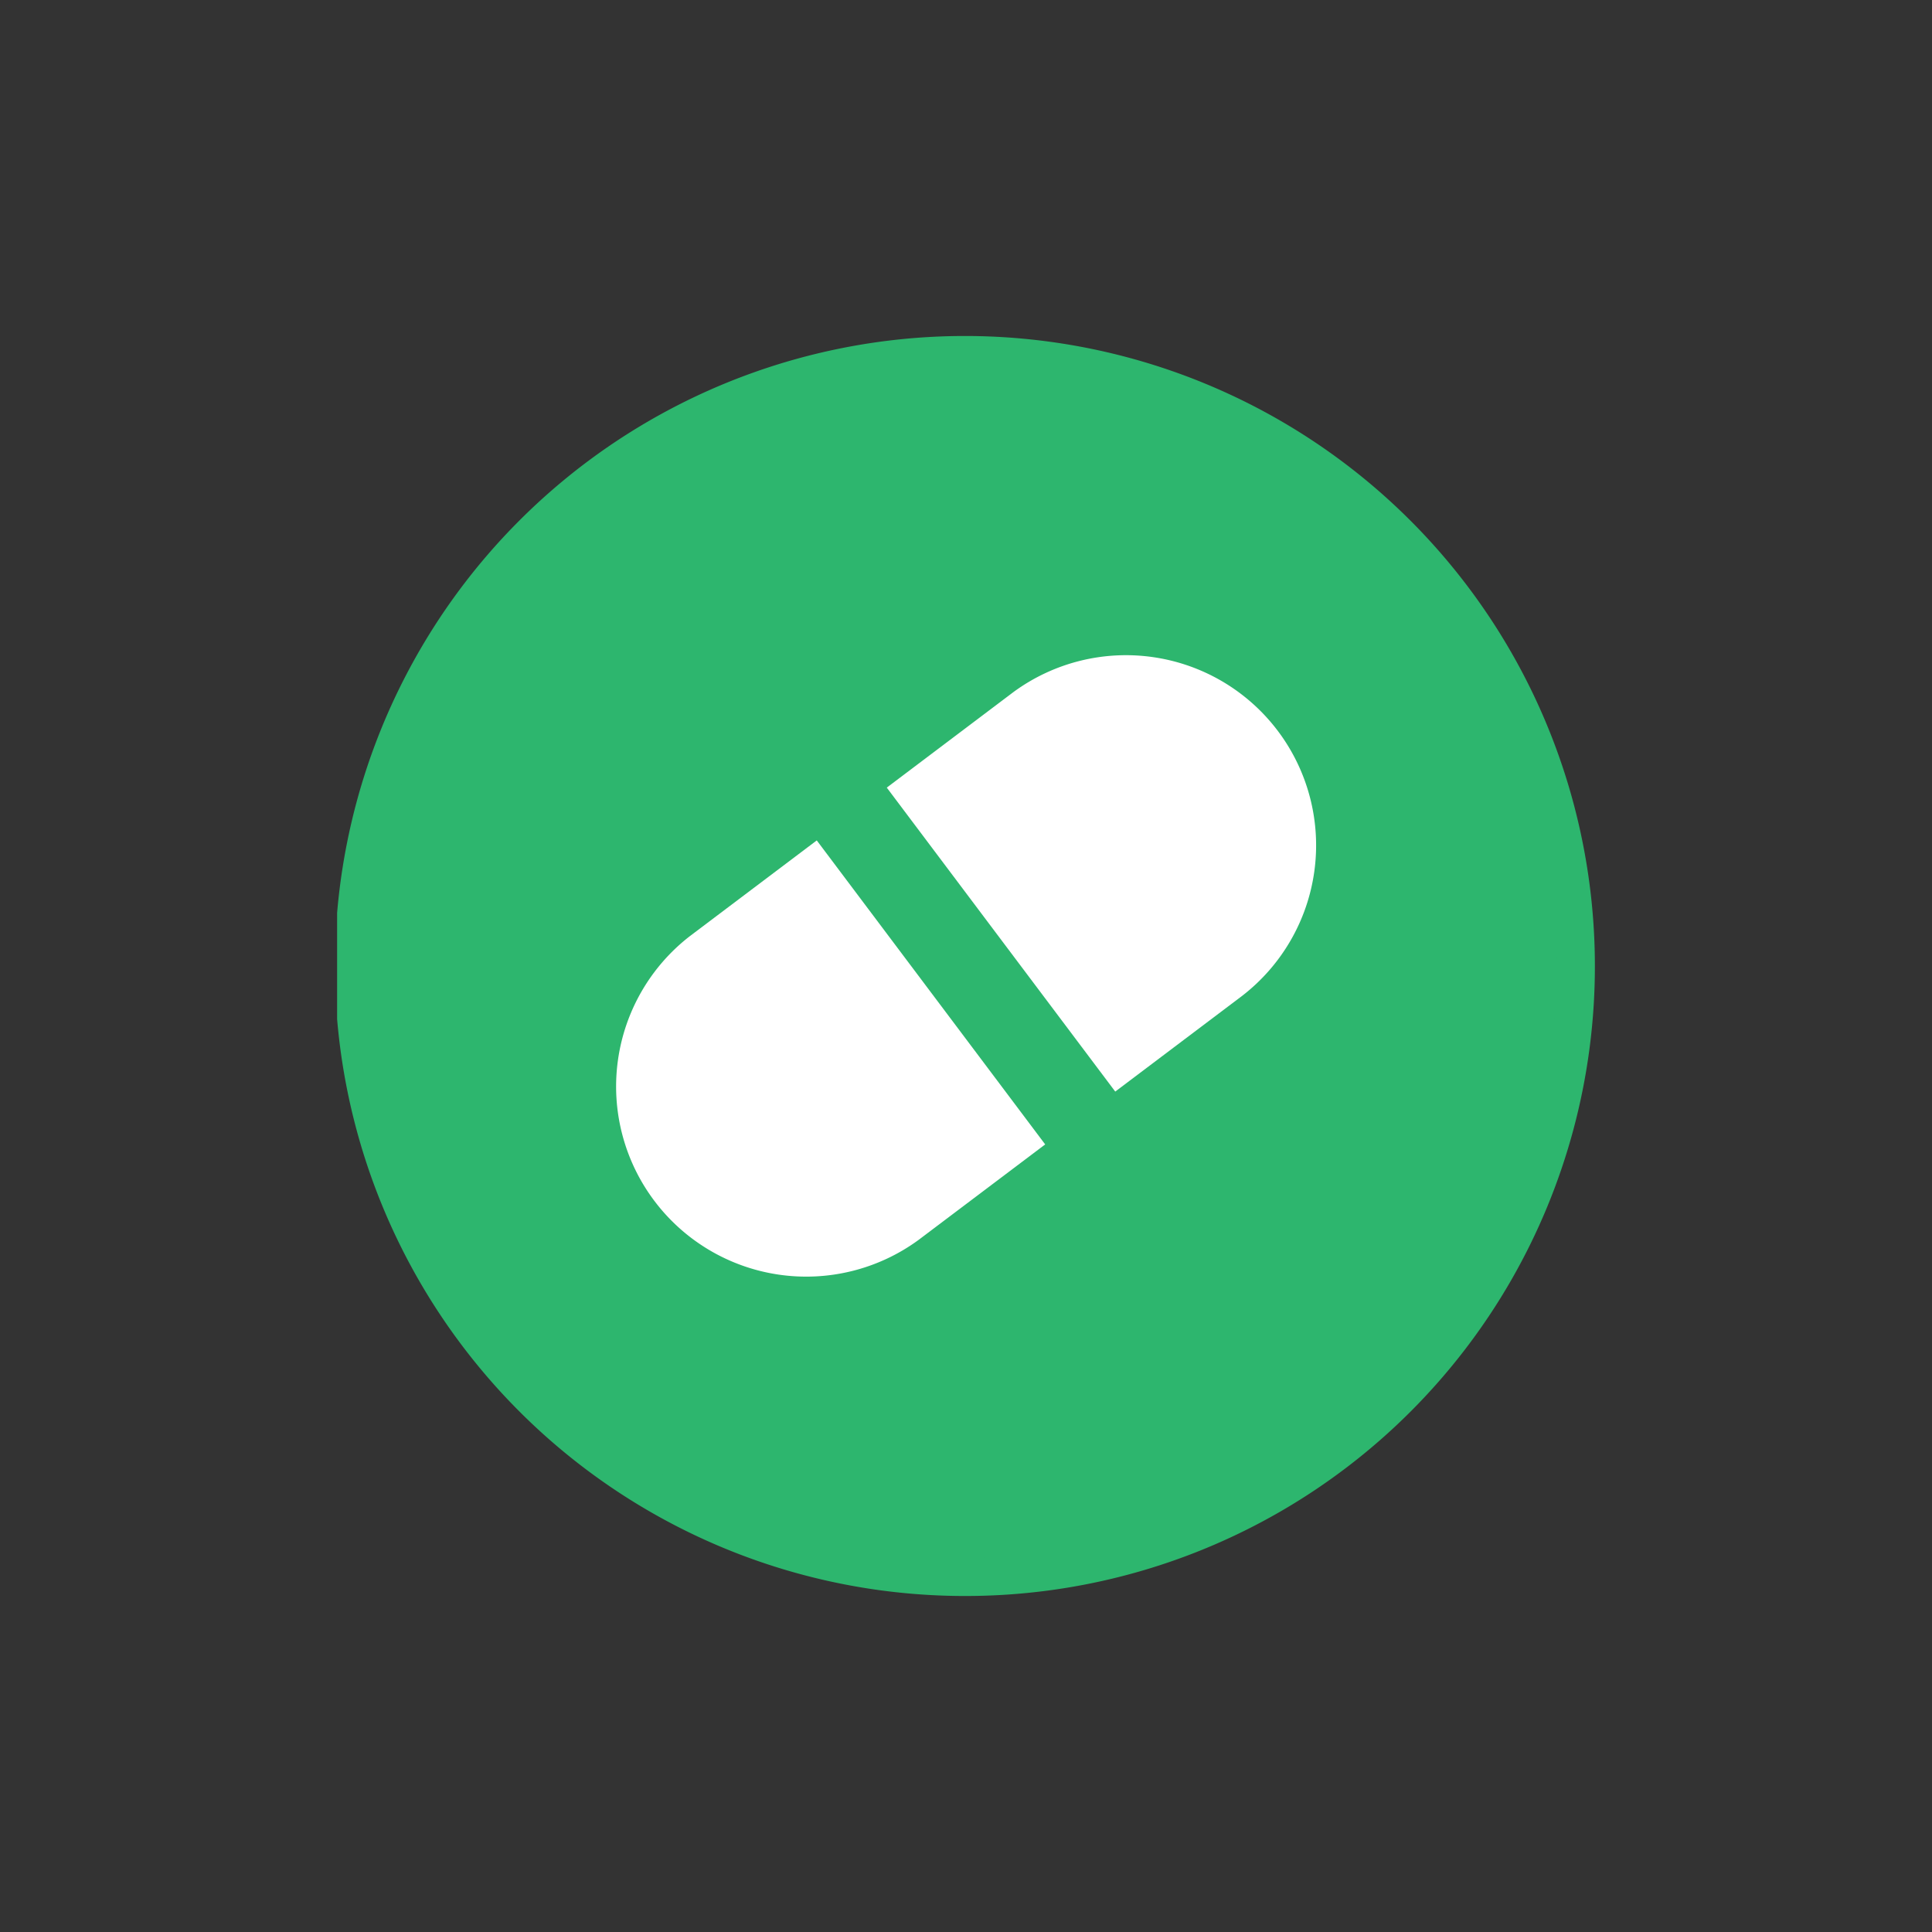 <svg xmlns="http://www.w3.org/2000/svg" xmlns:xlink="http://www.w3.org/1999/xlink" width="276" height="276" viewBox="0 0 276 276">
  <rect x="0" y="0" width="276" height="276" fill="#333333" stroke="none"/>
  <defs>
    <clipPath id="clip-path">
      <rect id="Rectangle_1908" data-name="Rectangle 1908" width="276" height="276" transform="translate(1203.777 1436.434)" fill="#ddd" stroke="#707070" stroke-width="1"/>
    </clipPath>
    <clipPath id="clip-path-2">
      <rect id="Rectangle_2392" data-name="Rectangle 2392" width="179.681" height="180" fill="none"/>
    </clipPath>
  </defs>
  <g id="Medication-icon" transform="translate(-1203.777 -1436.434)" clip-path="url(#clip-path)">
    <g id="Group_7863" data-name="Group 7863" transform="translate(1251.937 1484.434)">
      <g id="Group_7860" data-name="Group 7860" transform="translate(0 0)">
        <g id="Group_7859" data-name="Group 7859" clip-path="url(#clip-path-2)">
          <path id="Path_6071" data-name="Path 6071" d="M173.91,87.665A86.473,86.473,0,1,1,87.437,1.379,86.378,86.378,0,0,1,173.91,87.665" transform="translate(1.888 2.697)" fill="#2db66e"/>
        </g>
      </g>
      <g id="Group_7862" data-name="Group 7862" transform="translate(0 0)">
        <g id="Group_7861" data-name="Group 7861" clip-path="url(#clip-path-2)">
          <path id="Path_6072" data-name="Path 6072" d="M89.84,180a90,90,0,1,1,89.84-90,89.92,89.92,0,0,1-89.84,90m0-174.559A84.558,84.558,0,1,0,174.249,90,84.485,84.485,0,0,0,89.84,5.441" transform="translate(0 -0.001)" fill="#2db66e"/>
          <path id="Path_6073" data-name="Path 6073" d="M59.192,77.792l18.1-13.652A27.163,27.163,0,0,0,44.656,20.714l-18.1,13.655Z" transform="translate(51.968 30.148)" fill="#fff"/>
          <path id="Path_6074" data-name="Path 6074" d="M42.115,24.371l-18.1,13.652A27.163,27.163,0,0,0,56.648,81.45L74.747,67.8Z" transform="translate(26.406 47.688)" fill="#fff"/>
        </g>
      </g>
    </g>
  </g>
</svg>
